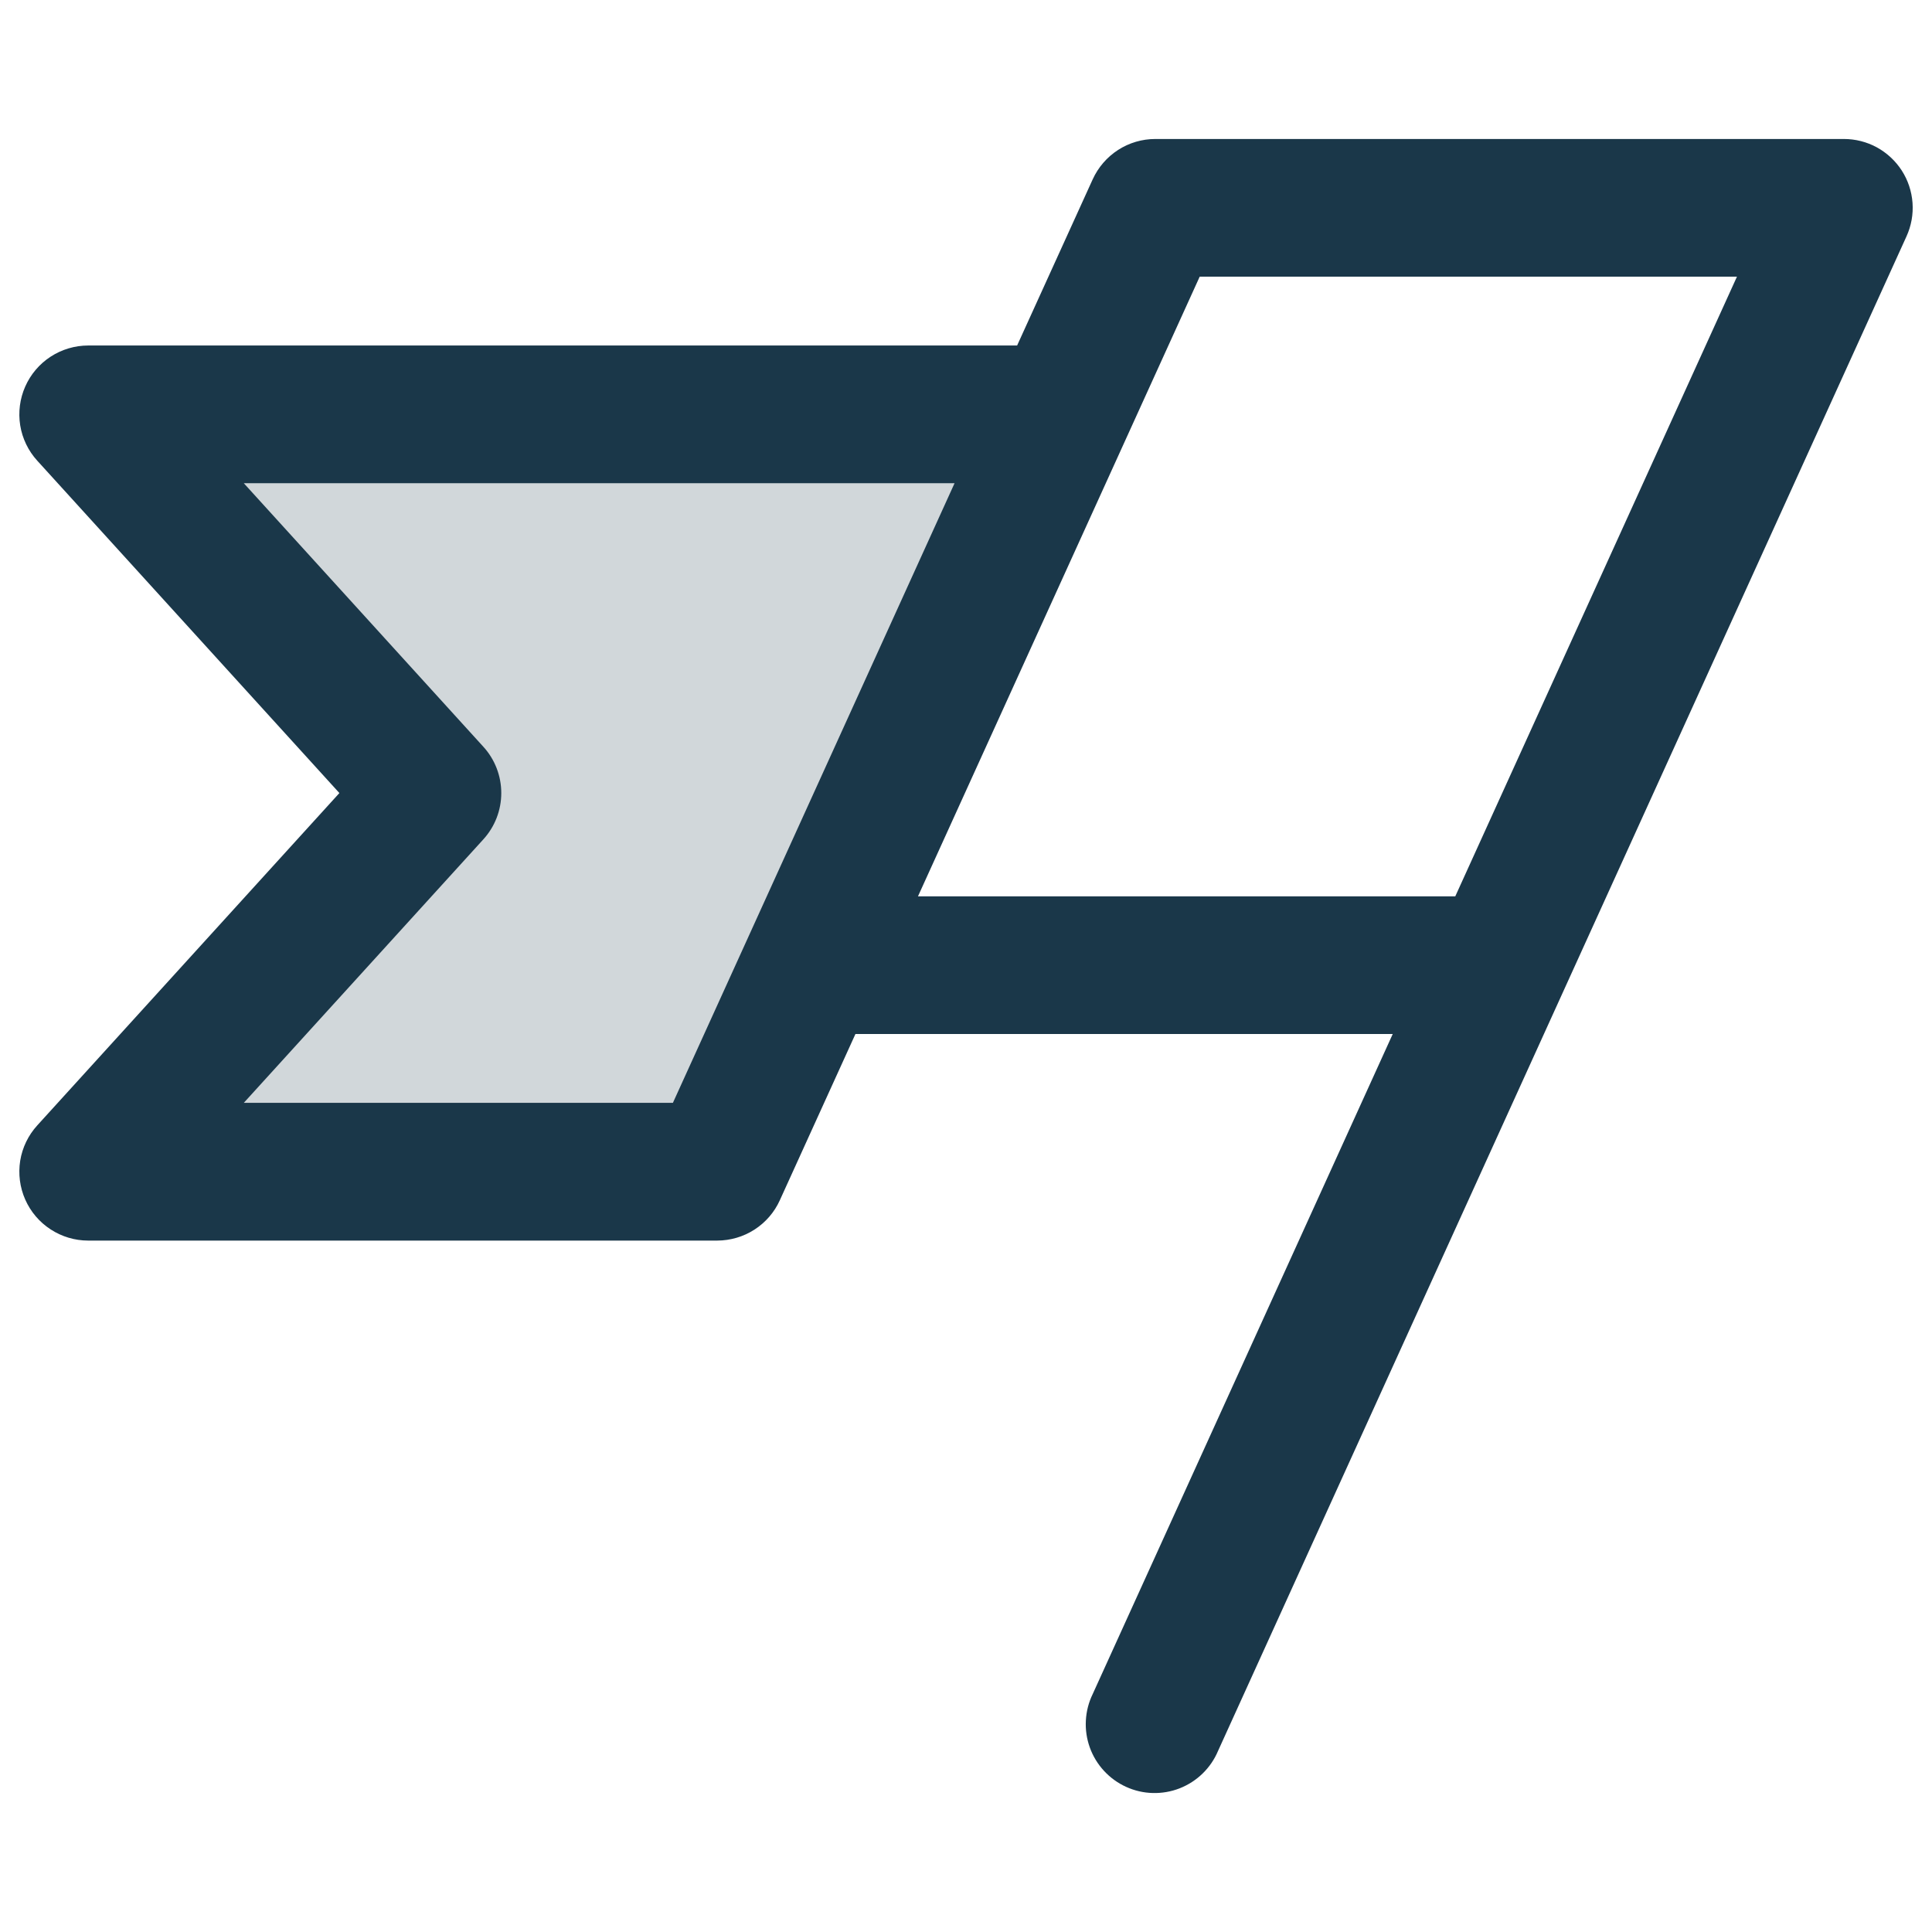 <svg width="48" height="48" viewBox="0 0 48 48" fill="none" xmlns="http://www.w3.org/2000/svg">
<path d="M26.372 10.295L17.82 29.111H2.191L10.744 19.703L2.191 10.295H26.372Z" fill="#1A3749" fill-opacity="0.2"/>
<path d="M47.249 4.237C47.094 3.997 46.881 3.799 46.63 3.661C46.378 3.524 46.096 3.453 45.81 3.453H28.704C28.376 3.453 28.055 3.547 27.779 3.725C27.503 3.903 27.284 4.157 27.148 4.455L25.27 8.584H2.191C1.86 8.584 1.535 8.681 1.258 8.861C0.98 9.042 0.761 9.3 0.627 9.603C0.493 9.906 0.45 10.241 0.502 10.568C0.555 10.895 0.702 11.2 0.925 11.445L8.432 19.703L0.925 27.961C0.702 28.206 0.555 28.511 0.502 28.837C0.45 29.165 0.493 29.5 0.627 29.803C0.761 30.106 0.98 30.364 1.258 30.544C1.535 30.725 1.86 30.822 2.191 30.822H17.819C18.147 30.821 18.469 30.727 18.745 30.549C19.021 30.371 19.24 30.118 19.375 29.819L21.253 25.69H34.602L27.148 42.088C27.048 42.293 26.99 42.516 26.978 42.745C26.965 42.973 26.999 43.201 27.076 43.416C27.153 43.631 27.273 43.828 27.428 43.996C27.583 44.164 27.77 44.3 27.978 44.394C28.186 44.489 28.41 44.541 28.639 44.547C28.867 44.553 29.094 44.514 29.307 44.431C29.52 44.347 29.714 44.223 29.878 44.063C30.042 43.904 30.172 43.714 30.261 43.503L47.367 5.871C47.485 5.611 47.537 5.325 47.516 5.039C47.495 4.754 47.404 4.478 47.249 4.237ZM16.718 27.4H6.057L12.009 20.853C12.296 20.538 12.454 20.128 12.454 19.703C12.454 19.278 12.296 18.867 12.009 18.553L6.057 12.005H23.716L16.718 27.4ZM36.156 22.269H22.807L29.806 6.874H43.154L36.156 22.269Z" fill="#1A3749"/>
</svg>
